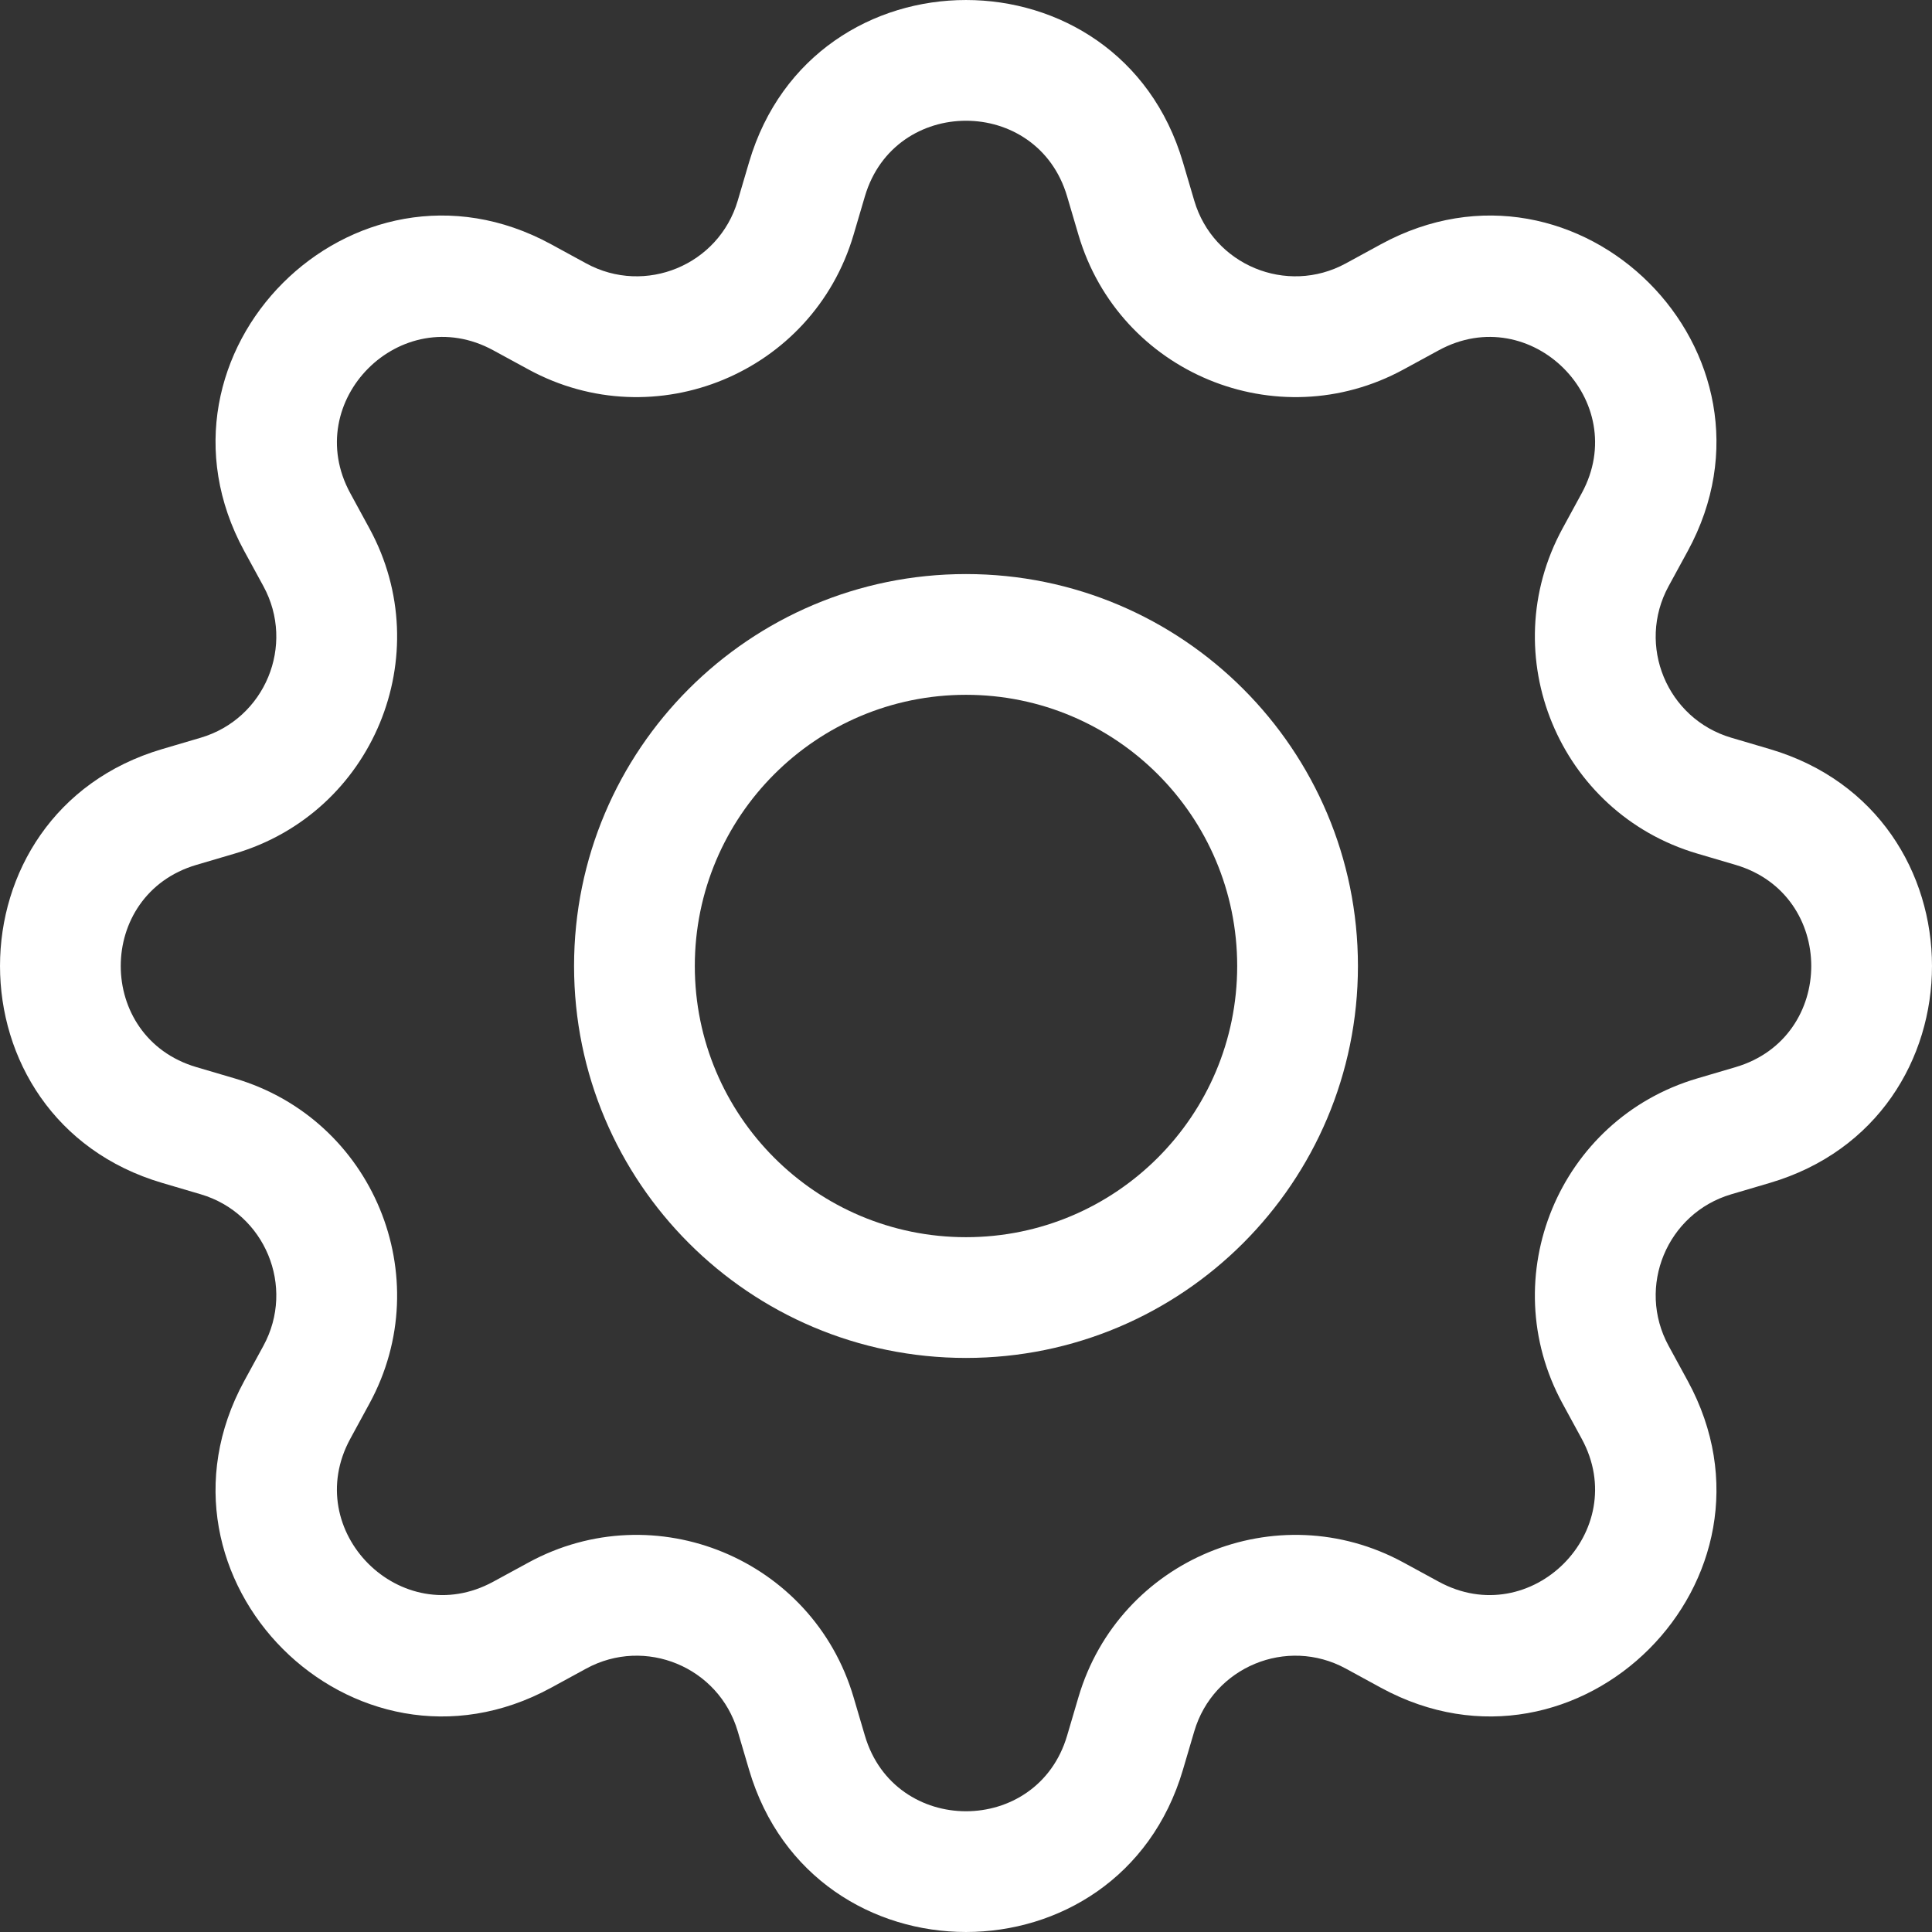 <svg width="60" height="60" viewBox="0 0 60 60" fill="none" xmlns="http://www.w3.org/2000/svg">
<rect x="0" y="0" width="60" height="60" fill="#333333" stroke="none"/>
<path d="M30 17.828C23.278 17.828 17.828 23.278 17.828 30C17.828 36.722 23.278 42.172 30 42.172C36.722 42.172 42.172 36.722 42.172 30C42.172 23.278 36.722 17.828 30 17.828ZM21.578 30C21.578 25.349 25.349 21.578 30 21.578C34.651 21.578 38.422 25.349 38.422 30C38.422 34.651 34.651 38.422 30 38.422C25.349 38.422 21.578 34.651 21.578 30Z" fill="white"/>
<path d="M36.737 5.038C34.757 -1.679 25.243 -1.679 23.263 5.038L22.911 6.232C22.322 8.232 20.037 9.178 18.206 8.181L17.113 7.585C10.963 4.236 4.236 10.963 7.585 17.113L8.181 18.206C9.178 20.037 8.232 22.322 6.232 22.911L5.038 23.263C-1.679 25.243 -1.679 34.757 5.038 36.737L6.232 37.089C8.232 37.678 9.178 39.963 8.181 41.794L7.585 42.887C4.236 49.037 10.963 55.764 17.113 52.415L18.206 51.819C20.037 50.822 22.322 51.768 22.911 53.768L23.263 54.962C25.243 61.679 34.757 61.679 36.737 54.962L37.089 53.768C37.678 51.768 39.963 50.822 41.794 51.819L42.887 52.415C49.037 55.764 55.764 49.037 52.415 42.887L51.819 41.794C50.822 39.963 51.768 37.678 53.768 37.089L54.962 36.737C61.679 34.757 61.679 25.243 54.962 23.263L53.768 22.911C51.768 22.322 50.822 20.037 51.819 18.206L52.415 17.113C55.764 10.963 49.037 4.236 42.887 7.585L41.794 8.181C39.963 9.178 37.678 8.232 37.089 6.232L36.737 5.038ZM26.86 6.098C27.783 2.967 32.217 2.967 33.14 6.098L33.492 7.292C34.757 11.584 39.659 13.614 43.588 11.474L44.681 10.879C47.547 9.317 50.683 12.453 49.121 15.319L48.526 16.412C46.386 20.341 48.416 25.243 52.708 26.508L53.902 26.86C57.033 27.783 57.033 32.217 53.902 33.14L52.708 33.492C48.416 34.757 46.386 39.659 48.526 43.588L49.121 44.681C50.683 47.547 47.547 50.683 44.681 49.121L43.588 48.526C39.659 46.386 34.757 48.416 33.492 52.708L33.14 53.902C32.217 57.033 27.783 57.033 26.86 53.902L26.508 52.708C25.243 48.416 20.341 46.386 16.412 48.526L15.319 49.121C12.453 50.683 9.317 47.547 10.879 44.681L11.474 43.588C13.614 39.659 11.584 34.757 7.292 33.492L6.098 33.14C2.967 32.217 2.967 27.783 6.098 26.86L7.292 26.508C11.584 25.243 13.614 20.341 11.474 16.412L10.879 15.319C9.317 12.453 12.453 9.317 15.319 10.879L16.412 11.474C20.341 13.614 25.243 11.584 26.508 7.292L26.86 6.098Z" fill="white"/>
</svg>
